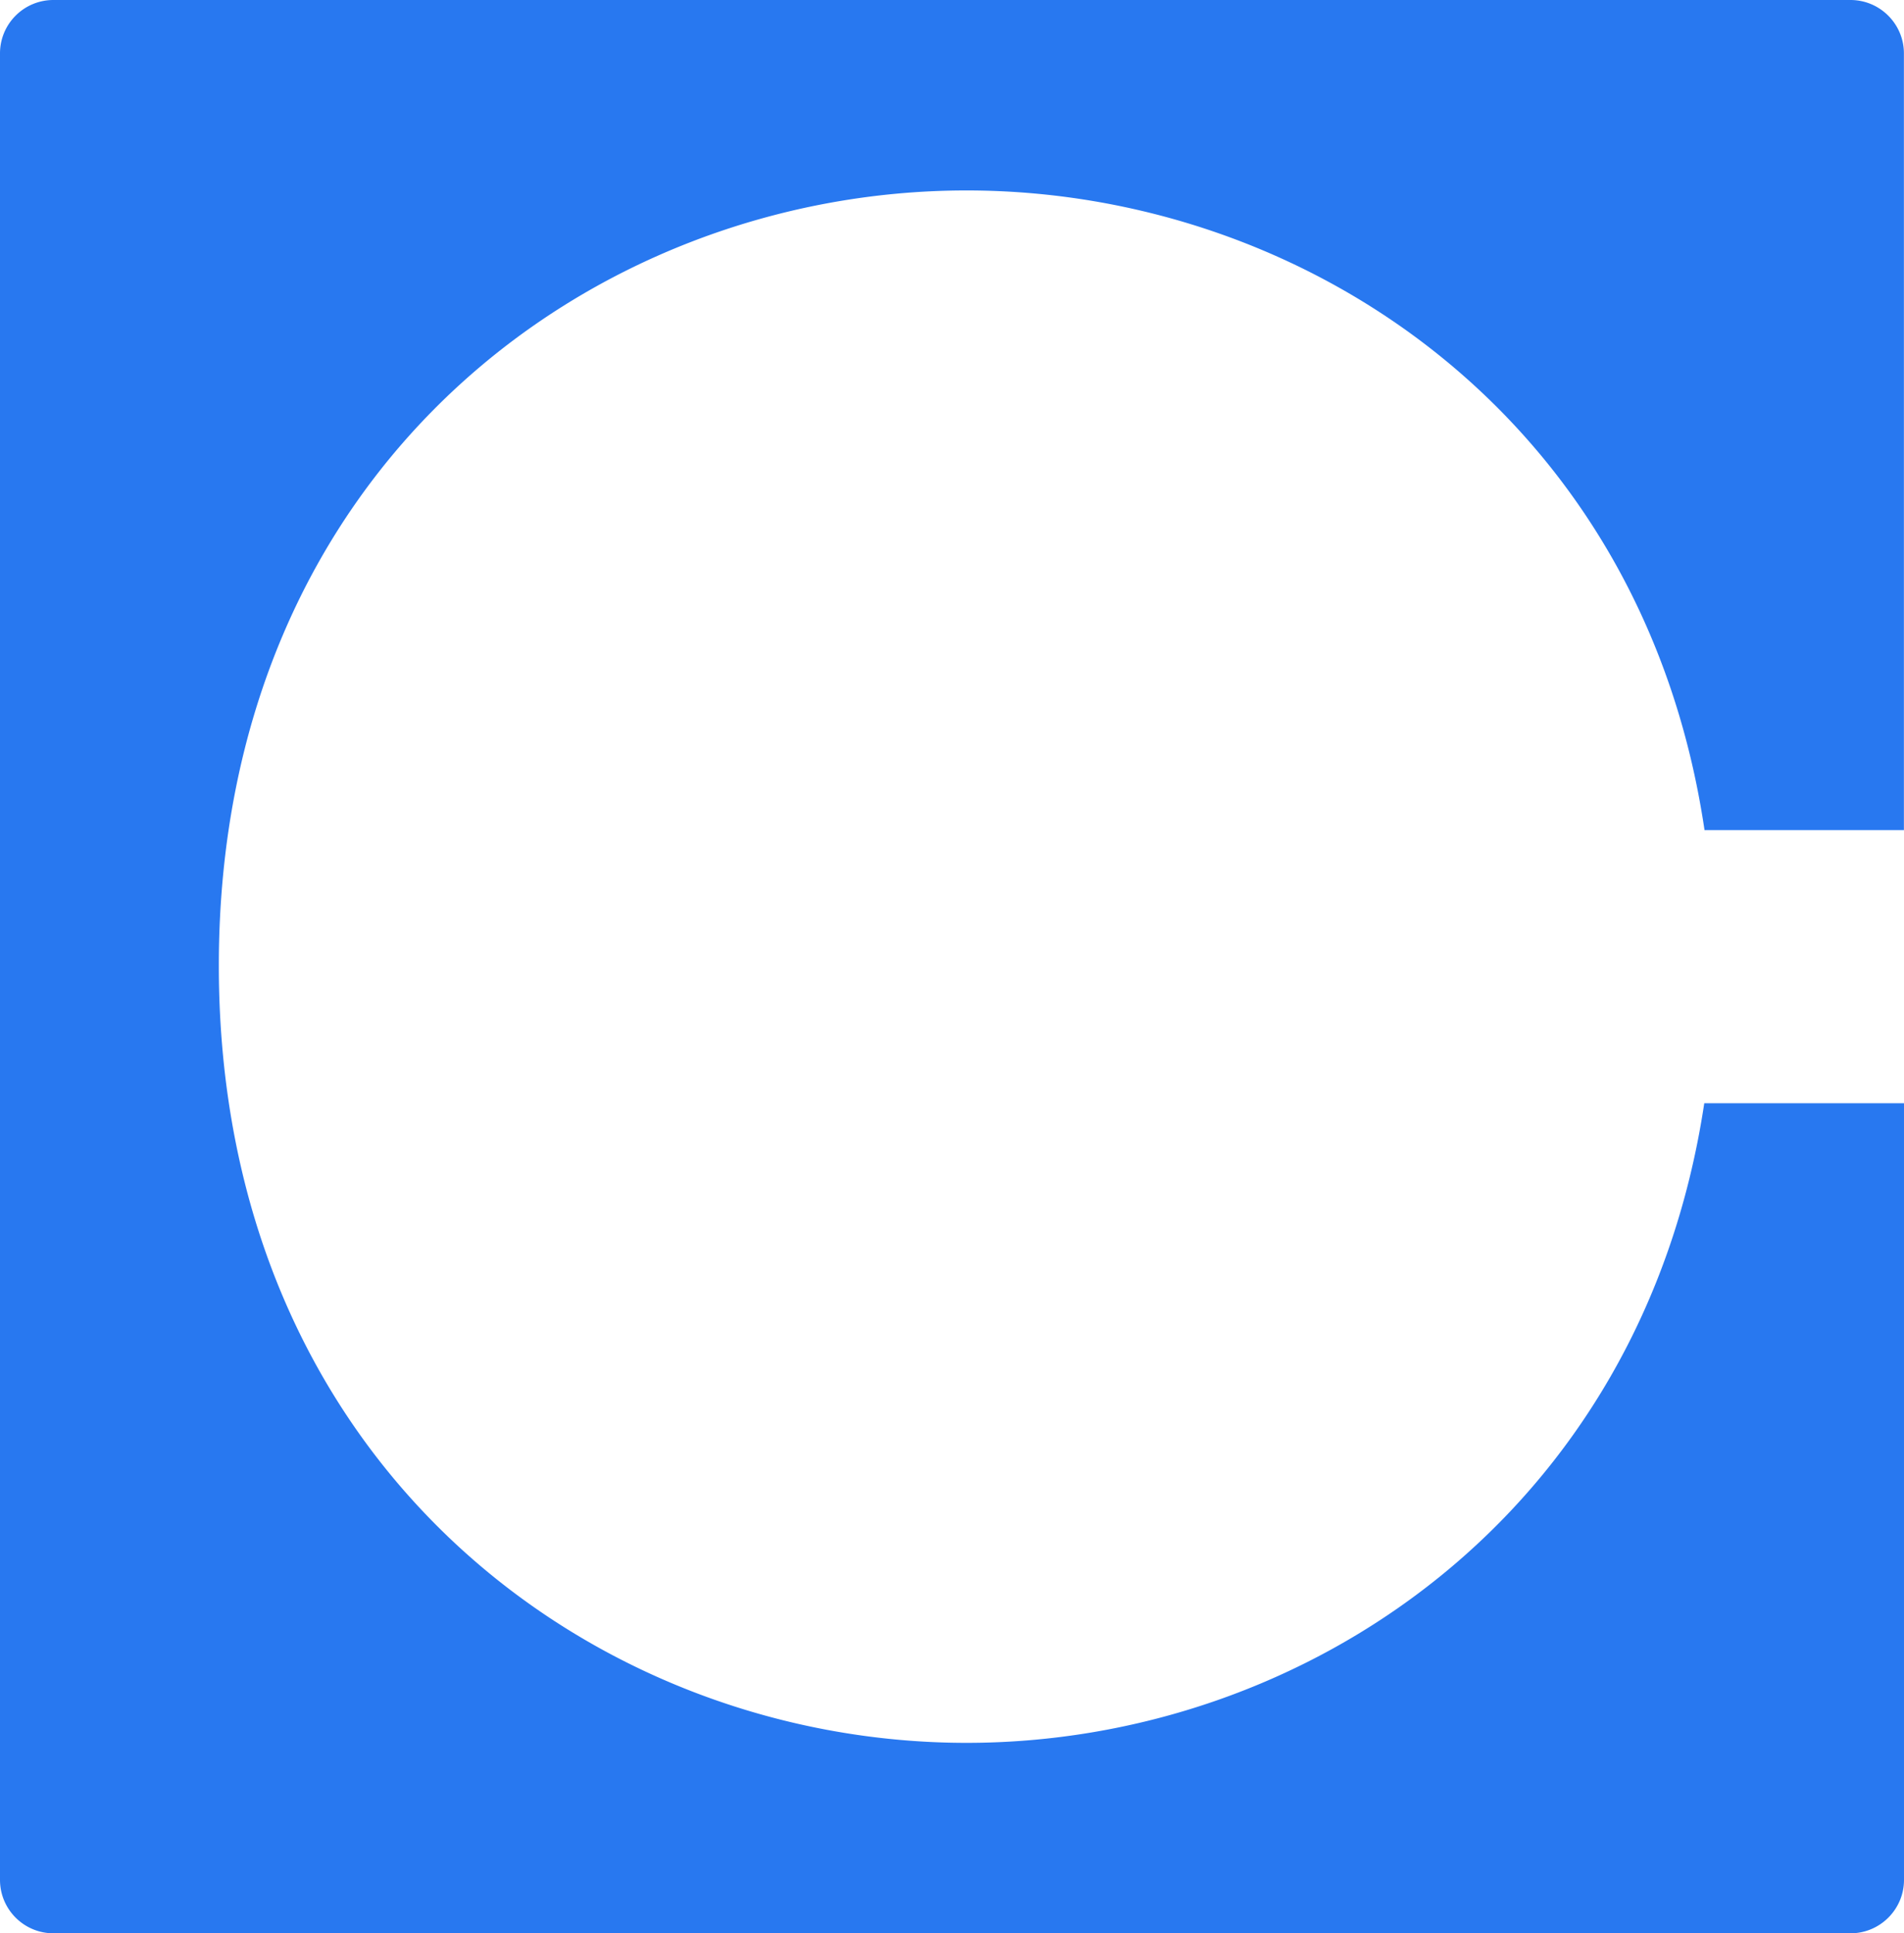 <?xml version="1.0" encoding="UTF-8"?>
<svg data-bbox="0 0 223.35 226.78" viewBox="0 0 223.35 226.77" xmlns="http://www.w3.org/2000/svg" data-type="color">
    <g>
        <path d="M217.08 0H6.27A6.26 6.26 0 0 0 0 6.27v214.24c0 3.46 2.8 6.27 6.27 6.27h210.81c3.46 0 6.27-2.81 6.27-6.27v-91.1h-23.43c-7.26 48.26-46.89 75.03-86.53 75.03-43.86 0-87.72-32.77-87.72-91.17s43.86-90.93 87.71-90.93c39.71 0 79.41 26.66 86.57 75.03h23.39V6.27c0-3.46-2.81-6.27-6.27-6.27Z" fill="#2878f0" data-color="1"/>
    </g>
</svg>
